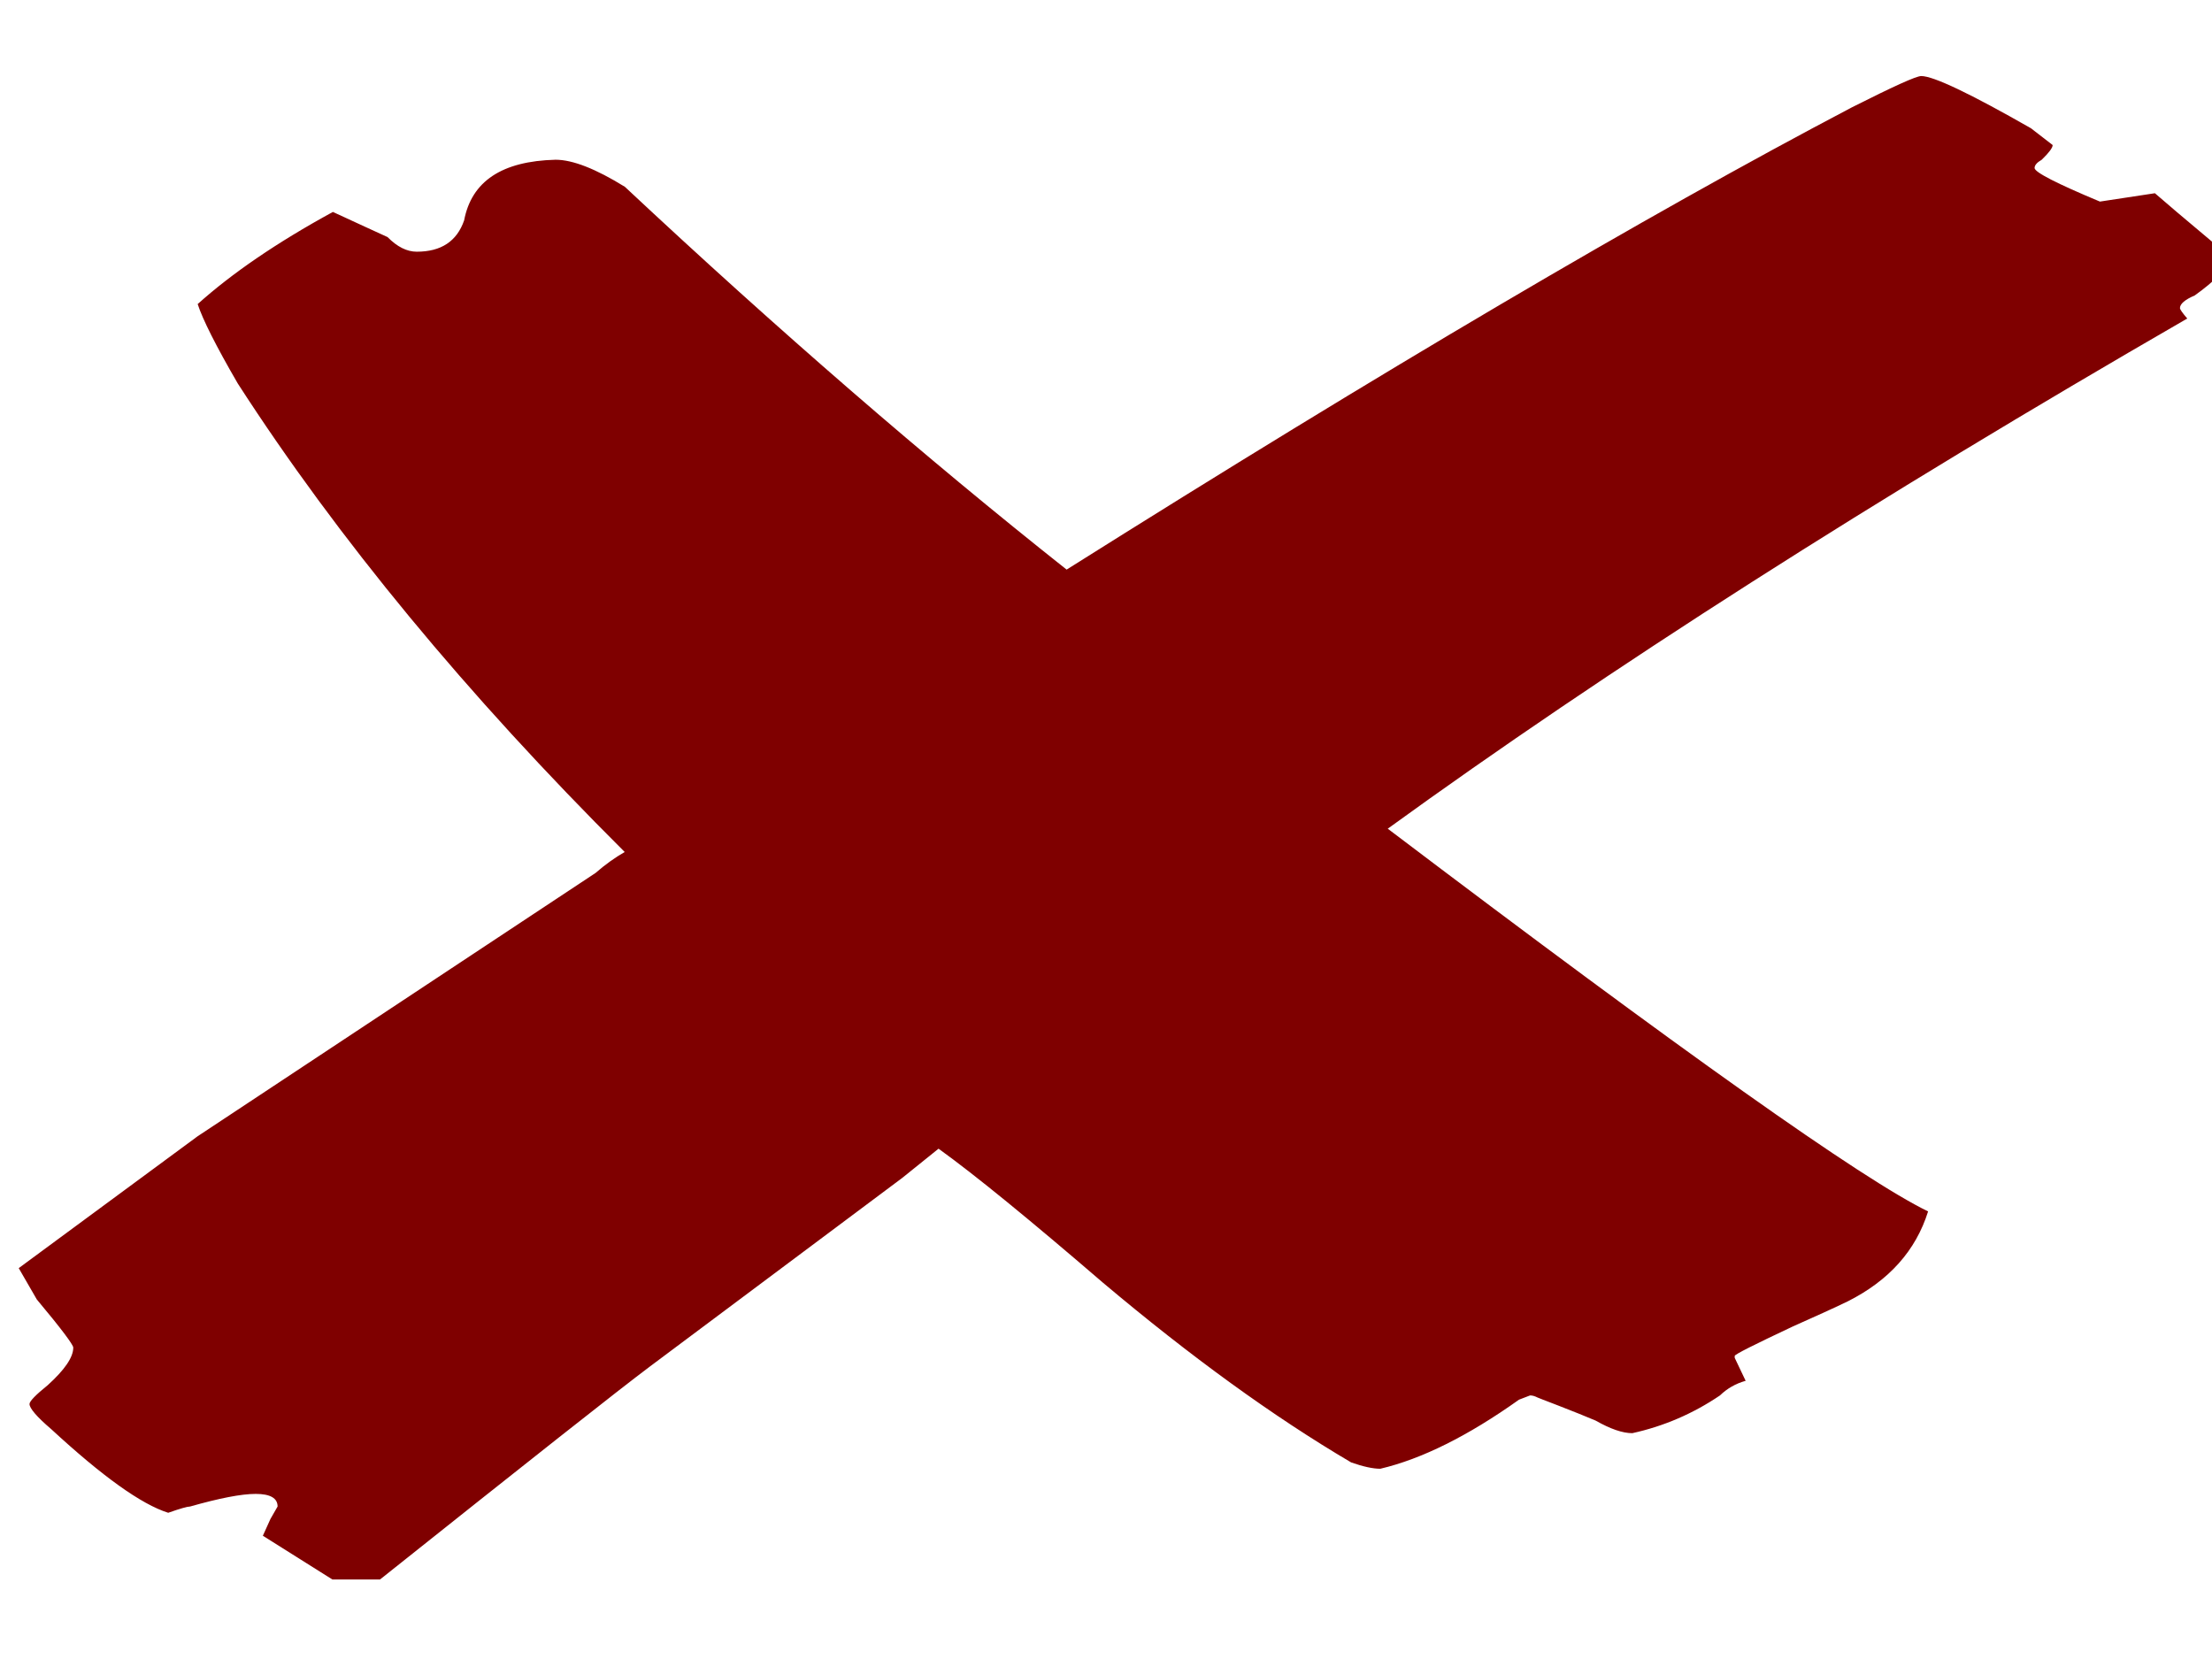 <?xml version="1.0"?><svg width="640" height="480" xmlns="http://www.w3.org/2000/svg">
 <g>
  <title>Layer 1</title>
  <g id="layer1">
   <path fill="#7f0000" d="m629.762,61.296l15.824,13.316c-1.393,3.238 -4.937,6.839 -10.592,10.875c-2.827,1.208 -4.262,2.441 -4.262,3.649c0,0.386 0.717,1.402 2.11,3.021c-90.85,52.442 -167.903,101.645 -231.324,147.61c85.238,64.549 137.309,101.5 156.34,110.732c-3.545,11.31 -11.267,19.986 -23.25,26.027c-4.22,2.03 -9.495,4.423 -15.866,7.25c-11.225,5.292 -16.837,8.096 -16.837,8.531l0,0.556l3.165,6.646c-2.869,0.797 -5.359,2.224 -7.427,4.229c-7.764,5.268 -16.246,8.917 -25.36,10.923c-2.827,0 -6.329,-1.208 -10.634,-3.649c-2.785,-1.16 -6.288,-2.61 -10.507,-4.229c-4.262,-1.619 -6.287,-2.441 -6.287,-2.441c-0.76,-0.386 -1.435,-0.604 -2.152,-0.604c0,0 -1.097,0.435 -3.207,1.232c-14.769,10.512 -28.146,17.158 -40.13,19.986c-2.11,0 -4.937,-0.604 -8.439,-1.836c-22.533,-13.268 -46.459,-30.643 -71.819,-52.007c-21.099,-18.149 -36.922,-31.102 -47.556,-38.763l-10.507,8.458l-72.916,54.496c-9.157,6.863 -35.192,27.453 -78.191,61.698l-13.756,0l-20.128,-12.663c1.435,-3.238 2.194,-4.857 2.194,-4.857c1.393,-2.417 2.067,-3.601 2.067,-3.601c0,-2.417 -2.11,-3.649 -6.329,-3.649c-4.219,0 -10.549,1.257 -18.989,3.649c-0.76,0 -2.827,0.58 -6.329,1.813c-7.765,-2.441 -19.031,-10.512 -33.842,-24.191c-4.22,-3.6 -6.287,-6.066 -6.287,-7.274c0,-0.797 1.773,-2.634 5.275,-5.462c4.937,-4.471 7.385,-8.072 7.385,-10.875c0,-0.797 -3.502,-5.51 -10.549,-13.92c-3.502,-6.066 -5.232,-9.063 -5.232,-9.063l51.734,-38.135l115.156,-76.198c2.827,-2.465 5.655,-4.471 8.439,-6.066c-45.742,-45.578 -83.044,-90.746 -111.949,-135.551c-6.329,-10.899 -10.169,-18.56 -11.604,-22.982c9.874,-8.869 22.871,-17.786 39.117,-26.656c7.047,3.238 12.279,5.679 15.824,7.274c2.785,2.828 5.612,4.229 8.439,4.229c7.047,0 11.604,-2.996 13.714,-9.062c2.152,-11.31 10.929,-17.158 26.458,-17.545c4.937,0 11.604,2.61 20.044,7.83c44.433,41.567 87.053,78.469 127.815,110.756c91.652,-57.686 167.27,-102.249 227.189,-133.738c11.984,-6.042 18.609,-9.062 20.086,-9.062c3.502,0 14.094,5.027 31.732,15.104l6.288,4.857c0,0.797 -1.055,2.199 -3.165,4.253c-1.393,0.797 -2.067,1.595 -2.067,2.392c0,1.208 6.287,4.446 18.904,9.715l15.908,-2.417l6.285,5.39z" id="text2160"/>
  </g>
 </g>
</svg>